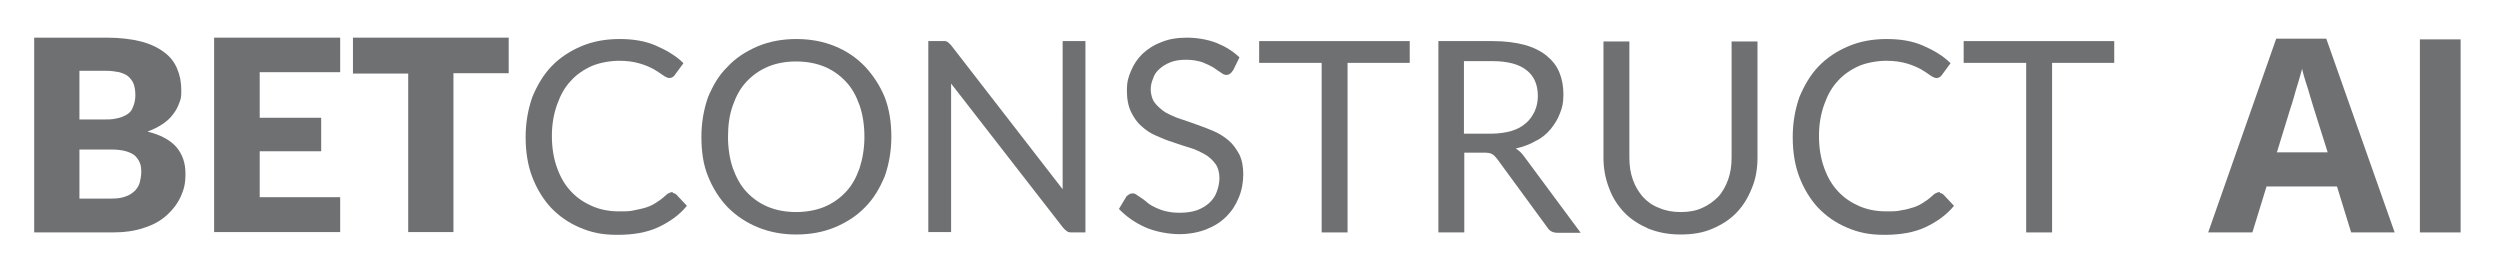 <?xml version="1.0" encoding="UTF-8"?>
<svg id="Layer_2" xmlns="http://www.w3.org/2000/svg" version="1.1" viewBox="0 0 723.9 77.7">
  <!-- Generator: Adobe Illustrator 29.3.0, SVG Export Plug-In . SVG Version: 2.1.0 Build 146)  -->
  <defs>
    <style>
      .st0 {
        fill: #6e7072;
      }
    </style>
  </defs>
  <g id="Layer_1-2">
    <g>
      <g>
        <path class="st0" d="M9.9,67.3V10.9h20.9c3.9,0,7.2.4,10,1.1,2.7.7,5,1.8,6.7,3.1,1.8,1.3,3,2.9,3.8,4.8s1.2,3.9,1.2,6.3-.2,2.5-.6,3.6c-.4,1.2-1,2.3-1.8,3.3-.8,1.1-1.8,2-3,2.8s-2.7,1.6-4.4,2.2c3.7.9,6.5,2.4,8.3,4.4,1.8,2.1,2.7,4.6,2.7,7.8s-.5,4.6-1.4,6.7c-1,2.1-2.3,3.8-4.1,5.4s-4,2.8-6.6,3.6c-2.6.9-5.7,1.3-9.1,1.3,0,0-22.6,0-22.6,0ZM23,34.6h6.8c1.5,0,2.7,0,3.9-.3,1.2-.2,2.1-.6,3-1.1.8-.5,1.5-1.2,1.8-2.2.4-.9.7-2.1.7-3.4s-.2-2.5-.5-3.3-.9-1.6-1.6-2.2c-.7-.6-1.6-.9-2.6-1.2-1.1-.2-2.3-.4-3.8-.4h-7.7v14.1h0ZM23,43.4v14.1h9.3c1.8,0,3.1-.2,4.3-.7,1.1-.4,1.9-1,2.6-1.7.6-.7,1.1-1.5,1.3-2.4s.4-1.8.4-2.7,0-2-.4-2.8c-.3-.8-.8-1.5-1.4-2.1-.7-.6-1.6-1-2.6-1.3-1.1-.3-2.4-.5-4.1-.5h-9.4,0Z"/>
        <polygon class="st0" points="98.5 10.9 98.5 20.9 75.2 20.9 75.2 34.1 93 34.1 93 43.8 75.2 43.8 75.2 57.1 98.5 57.1 98.5 67.2 62 67.2 62 10.9 98.5 10.9"/>
        <polygon class="st0" points="147.3 10.9 147.3 21.2 131.3 21.2 131.3 67.2 118.2 67.2 118.2 21.3 102.2 21.3 102.2 10.9 147.3 10.9"/>
        <path class="st0" d="M194.8,55.9c.4,0,.8.2,1.1.5l3,3.2c-2.2,2.7-5.1,4.7-8.3,6.2s-7.2,2.2-11.8,2.2-7.6-.7-10.9-2.1c-3.3-1.4-6-3.3-8.4-5.8-2.3-2.5-4.1-5.5-5.4-8.9-1.3-3.4-1.9-7.3-1.9-11.5s.7-8,1.9-11.5c1.4-3.4,3.2-6.5,5.6-9,2.4-2.5,5.3-4.4,8.6-5.8,3.3-1.4,7-2.1,11.1-2.1s7.5.6,10.5,1.9c3,1.3,5.8,2.9,8,5.1l-2.5,3.4c-.2.3-.4.5-.6.6-.3.2-.6.3-1,.3s-1.1-.3-1.8-.8-1.6-1.1-2.6-1.7c-1.1-.6-2.4-1.2-4.1-1.7-1.7-.5-3.6-.8-6-.8s-5.6.5-7.9,1.5c-2.3,1-4.5,2.5-6.1,4.3-1.8,1.9-3,4.1-4,6.9-1,2.8-1.5,5.8-1.5,9.1s.5,6.5,1.5,9.2c1,2.8,2.3,5,4.1,6.9s3.8,3.2,6.1,4.2,4.9,1.5,7.6,1.5,3.1,0,4.5-.3,2.5-.5,3.7-.9,2.1-.9,3.1-1.6c1-.6,1.9-1.4,2.9-2.3.6-.3,1.1-.5,1.5-.5"/>
        <path class="st0" d="M258.1,39.6c0,4.1-.7,8-1.9,11.4-1.4,3.4-3.2,6.5-5.7,9-2.4,2.5-5.4,4.4-8.7,5.8-3.4,1.4-7.1,2.1-11.2,2.1s-7.8-.7-11.2-2.1-6.2-3.3-8.7-5.8c-2.4-2.5-4.3-5.5-5.7-9-1.4-3.4-1.9-7.3-1.9-11.4s.7-8,1.9-11.4c1.4-3.4,3.2-6.5,5.7-8.9,2.4-2.6,5.3-4.4,8.7-5.9,3.4-1.4,7.1-2.1,11.2-2.1s7.8.7,11.2,2.1c3.4,1.4,6.2,3.3,8.7,5.9,2.4,2.6,4.3,5.5,5.7,8.9,1.3,3.4,1.9,7.2,1.9,11.4M250.3,39.6c0-3.4-.5-6.5-1.4-9.1-1-2.8-2.2-5-4-6.9s-3.8-3.3-6.2-4.3-5.2-1.5-8.2-1.5-5.7.5-8.1,1.5c-2.4,1-4.5,2.5-6.2,4.3-1.8,1.9-3,4.1-4,6.9-1,2.8-1.4,5.8-1.4,9.1s.5,6.5,1.4,9.1c1,2.7,2.2,5,4,6.9s3.8,3.3,6.2,4.3,5.2,1.5,8.1,1.5,5.8-.5,8.2-1.5,4.5-2.5,6.2-4.3c1.8-1.9,3-4.1,4-6.9.9-2.8,1.4-5.8,1.4-9.1"/>
        <path class="st0" d="M273.6,11.9c.2,0,.5,0,.6.2.2,0,.4.2.6.4l.6.6,32.3,41.7V11.9h6.6v55.4h-3.8c-.6,0-1.1,0-1.5-.3s-.8-.6-1.2-1.1l-32.4-41.7v43h-6.6V11.9h4.9-.1Z"/>
        <path class="st0" d="M356.9,20.5c-.2.4-.5.7-.8.9s-.6.3-1,.3-1-.2-1.6-.7c-.6-.4-1.4-.9-2.2-1.5-.9-.5-1.9-1-3.2-1.5-1.3-.4-2.8-.7-4.6-.7s-3.2.2-4.5.7-2.3,1.1-3.2,1.9c-.9.8-1.6,1.7-1.9,2.8-.5,1.1-.7,2.2-.7,3.3s.4,2.8,1.2,3.8c.8,1,1.8,1.9,3,2.7,1.3.7,2.7,1.4,4.3,1.9,1.6.5,3.2,1.1,4.9,1.7,1.7.6,3.3,1.2,4.9,1.9s3,1.6,4.3,2.7,2.2,2.5,3,3.9c.8,1.6,1.2,3.5,1.2,5.8s-.4,4.7-1.3,6.8c-.9,2.2-2,3.9-3.6,5.5-1.6,1.6-3.5,2.8-5.8,3.7s-5,1.4-7.9,1.4-6.9-.7-9.8-2-5.5-3.1-7.6-5.3l2.1-3.5c.2-.3.5-.5.8-.7s.6-.3,1-.3.7,0,1.2.4c.4.3.9.6,1.5,1s1.2.9,1.8,1.4,1.5,1,2.4,1.4,1.9.8,3,1c1.2.3,2.4.4,3.9.4s3.4-.2,4.8-.7,2.6-1.2,3.6-2.1,1.8-2,2.2-3.2c.5-1.3.8-2.7.8-4.1s-.4-3.1-1.2-4.1c-.8-1.1-1.8-2-3-2.7-1.3-.7-2.6-1.4-4.3-1.9-1.7-.5-3.2-1-4.9-1.6-1.7-.5-3.3-1.2-4.9-1.9-1.7-.7-3-1.6-4.3-2.8-1.3-1.1-2.2-2.5-3-4.1-.8-1.7-1.2-3.7-1.2-6.2s.4-3.8,1.2-5.7,1.8-3.4,3.3-4.9c1.5-1.4,3.3-2.6,5.5-3.4,2.1-.9,4.6-1.3,7.4-1.3s5.9.5,8.5,1.5c2.5,1,4.8,2.4,6.7,4.2l-1.9,3.9h0Z"/>
        <polygon class="st0" points="408.2 11.9 408.2 18.2 390.2 18.2 390.2 67.3 382.7 67.3 382.7 18.2 364.6 18.2 364.6 11.9 408.2 11.9"/>
        <path class="st0" d="M424,44.2v23.1h-7.5V11.9h15.8c3.5,0,6.5.4,9.2,1.1,2.5.7,4.7,1.8,6.3,3.1,1.7,1.4,2.9,2.9,3.7,4.8.8,1.9,1.2,4,1.2,6.4s-.3,3.8-1,5.5c-.6,1.7-1.6,3.2-2.7,4.6-1.2,1.4-2.6,2.6-4.3,3.4-1.7,1-3.6,1.7-5.8,2.2,1,.6,1.8,1.4,2.5,2.4l16.3,22h-6.7c-1.4,0-2.3-.5-3-1.6l-14.5-19.8c-.5-.6-.9-1.1-1.5-1.4-.5-.3-1.3-.4-2.3-.4,0,0-5.7,0-5.7,0ZM424,38.7h7.9c2.1,0,4.1-.3,5.8-.8,1.7-.5,3.1-1.3,4.2-2.3,1.2-1,1.9-2.2,2.5-3.4.6-1.4.9-2.8.9-4.4,0-3.3-1.1-5.8-3.3-7.5-2.1-1.7-5.5-2.6-9.8-2.6h-8.3v21h.2-.1Z"/>
        <path class="st0" d="M486.8,61.4c2.3,0,4.4-.4,6.1-1.2,1.8-.8,3.3-1.9,4.6-3.2,1.3-1.4,2.2-3.1,2.9-5,.7-2,1-4,1-6.4V12h7.5v33.6c0,3.2-.5,6.2-1.6,8.8-1.1,2.8-2.5,5.1-4.4,7.1s-4.2,3.5-7,4.7c-2.7,1.2-5.8,1.7-9.3,1.7s-6.5-.6-9.3-1.7c-2.7-1.2-5.1-2.7-7-4.7s-3.4-4.3-4.4-7.1c-1.1-2.8-1.6-5.7-1.6-8.8V12h7.5v33.6c0,2.4.3,4.4,1,6.4s1.7,3.6,2.9,5c1.3,1.4,2.8,2.5,4.7,3.2,1.8.8,3.9,1.2,6.2,1.2"/>
        <path class="st0" d="M561.7,55.9c.4,0,.8.2,1.1.5l3,3.2c-2.2,2.7-5.1,4.7-8.3,6.2s-7.2,2.2-11.8,2.2-7.6-.7-10.9-2.1c-3.3-1.4-6-3.3-8.4-5.8-2.3-2.5-4.1-5.5-5.4-8.9-1.3-3.4-1.9-7.3-1.9-11.5s.7-8,1.9-11.5c1.4-3.4,3.2-6.5,5.6-9,2.4-2.5,5.3-4.4,8.6-5.8,3.3-1.4,7-2.1,11.1-2.1s7.5.6,10.5,1.9c3,1.3,5.8,2.9,8,5.1l-2.5,3.4c-.2.3-.4.5-.6.6-.3.2-.6.3-1,.3s-1.1-.3-1.8-.8-1.6-1.1-2.6-1.7c-1.1-.6-2.4-1.2-4.1-1.7-1.7-.5-3.6-.8-6-.8s-5.6.5-7.9,1.5c-2.3,1-4.5,2.5-6.1,4.3-1.8,1.9-3,4.1-4,6.9-1,2.8-1.5,5.8-1.5,9.1s.5,6.5,1.5,9.2c1,2.8,2.3,5,4.1,6.9s3.8,3.2,6.1,4.2,4.9,1.5,7.6,1.5,3.1,0,4.5-.3c1.4-.2,2.5-.5,3.7-.9s2.1-.9,3.1-1.6c1-.6,1.9-1.4,2.9-2.3.6-.3,1.1-.5,1.5-.5"/>
        <polygon class="st0" points="612.2 11.9 612.2 18.2 594.2 18.2 594.2 67.3 586.7 67.3 586.7 18.2 568.6 18.2 568.6 11.9 612.2 11.9"/>
      </g>
      <g>
        <path class="st0" d="M680.8,67.3l-4.1-13.3h-20.4l-4.1,13.3h-12.8l19.7-56.1h14.5l19.8,56.1h-12.8.2,0ZM674,44.1l-4.1-13c-.3-.9-.6-2-1-3.3-.4-1.4-.8-2.8-1.3-4.2-.4-1.4-.8-2.6-1-3.7-.3,1-.6,2.3-1.1,3.9-.5,1.5-.9,3-1.3,4.4-.4,1.4-.7,2.4-.9,2.9l-4,13h14.7,0Z"/>
        <path class="st0" d="M700.7,67.3V11.4h11.8v55.9h-11.8Z"/>
      </g>
    </g>
  </g>
</svg>
